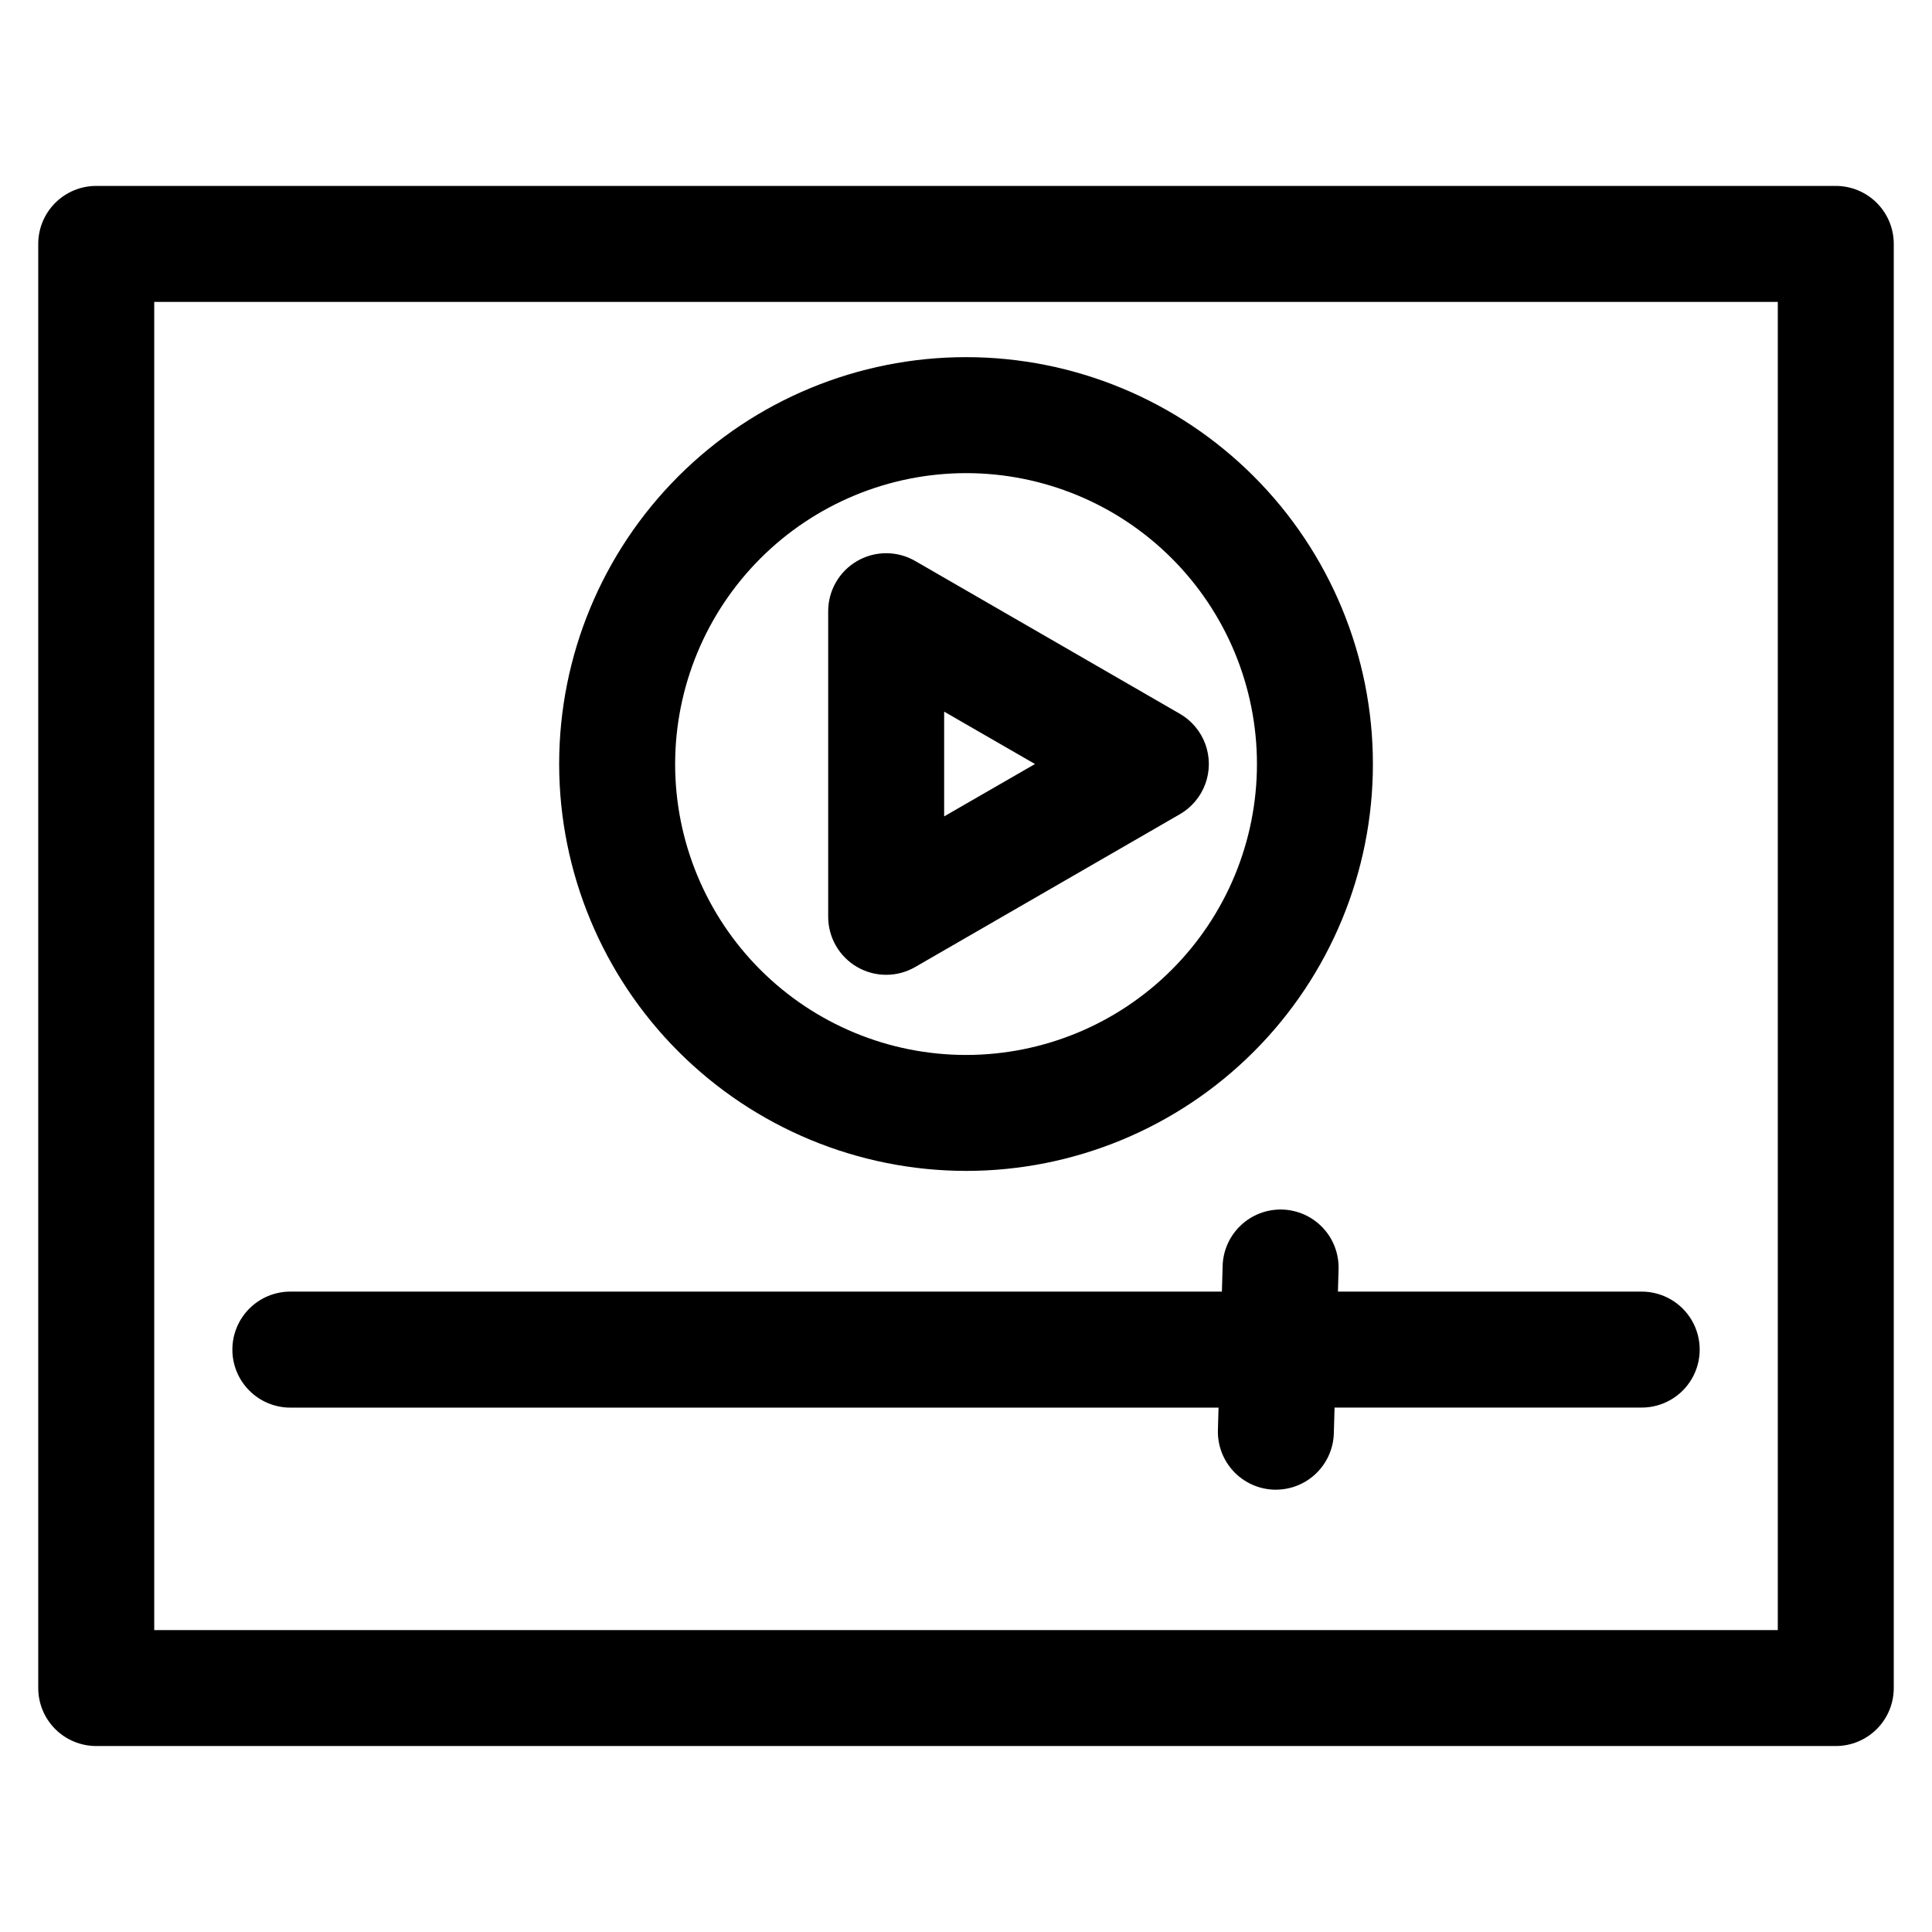 <?xml version="1.0" encoding="UTF-8"?>
<!-- The Best Svg Icon site in the world: iconSvg.co, Visit us! https://iconsvg.co -->
<svg fill="#000000" width="800px" height="800px" version="1.1" viewBox="144 144 512 512" xmlns="http://www.w3.org/2000/svg">
 <path d="m630.5 193.27h-461c-4.074 0-7.984 1.621-10.867 4.5-2.879 2.883-4.5 6.793-4.5 10.867v382.71c0 4.078 1.621 7.984 4.5 10.867 2.883 2.883 6.793 4.5 10.867 4.5h461c4.078 0 7.984-1.617 10.867-4.5 2.883-2.883 4.5-6.789 4.5-10.867v-382.71c0-4.074-1.617-7.984-4.5-10.867-2.883-2.879-6.789-4.5-10.867-4.5zm-15.367 382.72h-430.26v-351.98h430.26zm-409.55-74.336c0-4.074 1.617-7.984 4.5-10.867 2.883-2.879 6.789-4.5 10.863-4.5h246.87l0.195-6.824c0.117-4.074 1.848-7.934 4.812-10.73 2.961-2.801 6.914-4.305 10.988-4.191 4.074 0.117 7.934 1.848 10.734 4.812 2.797 2.961 4.305 6.914 4.188 10.988l-0.168 5.945h80.504c5.488 0 10.562 2.93 13.309 7.684 2.742 4.754 2.742 10.613 0 15.367-2.746 4.754-7.82 7.684-13.309 7.684h-81.395l-0.195 6.828c-0.113 3.996-1.781 7.789-4.648 10.578-2.863 2.785-6.703 4.348-10.699 4.352h-0.449c-4.074-0.117-7.934-1.844-10.734-4.809-2.797-2.961-4.305-6.914-4.191-10.988l0.168-5.949h-245.98c-4.074 0-7.984-1.621-10.867-4.508-2.883-2.883-4.5-6.793-4.496-10.871zm165.58-101.38c2.336 1.348 4.984 2.059 7.684 2.059 2.699 0 5.348-0.711 7.684-2.059l70.141-40.496c3.129-1.805 5.523-4.656 6.758-8.051 1.238-3.398 1.238-7.117 0-10.516-1.234-3.394-3.629-6.246-6.758-8.051l-70.141-40.496c-4.754-2.742-10.605-2.742-15.359 0-4.75 2.738-7.684 7.805-7.695 13.289v81.012c0.004 2.699 0.715 5.348 2.062 7.684 1.348 2.336 3.289 4.277 5.625 5.625zm23.047-67.684 24.07 13.883-24.07 13.879zm5.801 121.71c28.598 0 56.023-11.359 76.242-31.582 20.223-20.219 31.582-47.645 31.582-76.242s-11.359-56.023-31.582-76.246c-20.219-20.223-47.645-31.582-76.242-31.582s-56.023 11.359-76.246 31.582c-20.223 20.223-31.582 47.648-31.582 76.246 0.031 28.586 11.402 55.992 31.617 76.207 20.215 20.215 47.621 31.586 76.211 31.617zm0-184.92v0.004c20.445 0 40.055 8.121 54.512 22.578s22.582 34.066 22.582 54.516c0 20.445-8.125 40.055-22.582 54.512s-34.066 22.582-54.512 22.582c-20.449 0-40.059-8.125-54.516-22.582s-22.578-34.066-22.578-54.512c0.02-20.441 8.148-40.039 22.602-54.492 14.453-14.453 34.051-22.582 54.492-22.602z"/>
</svg>